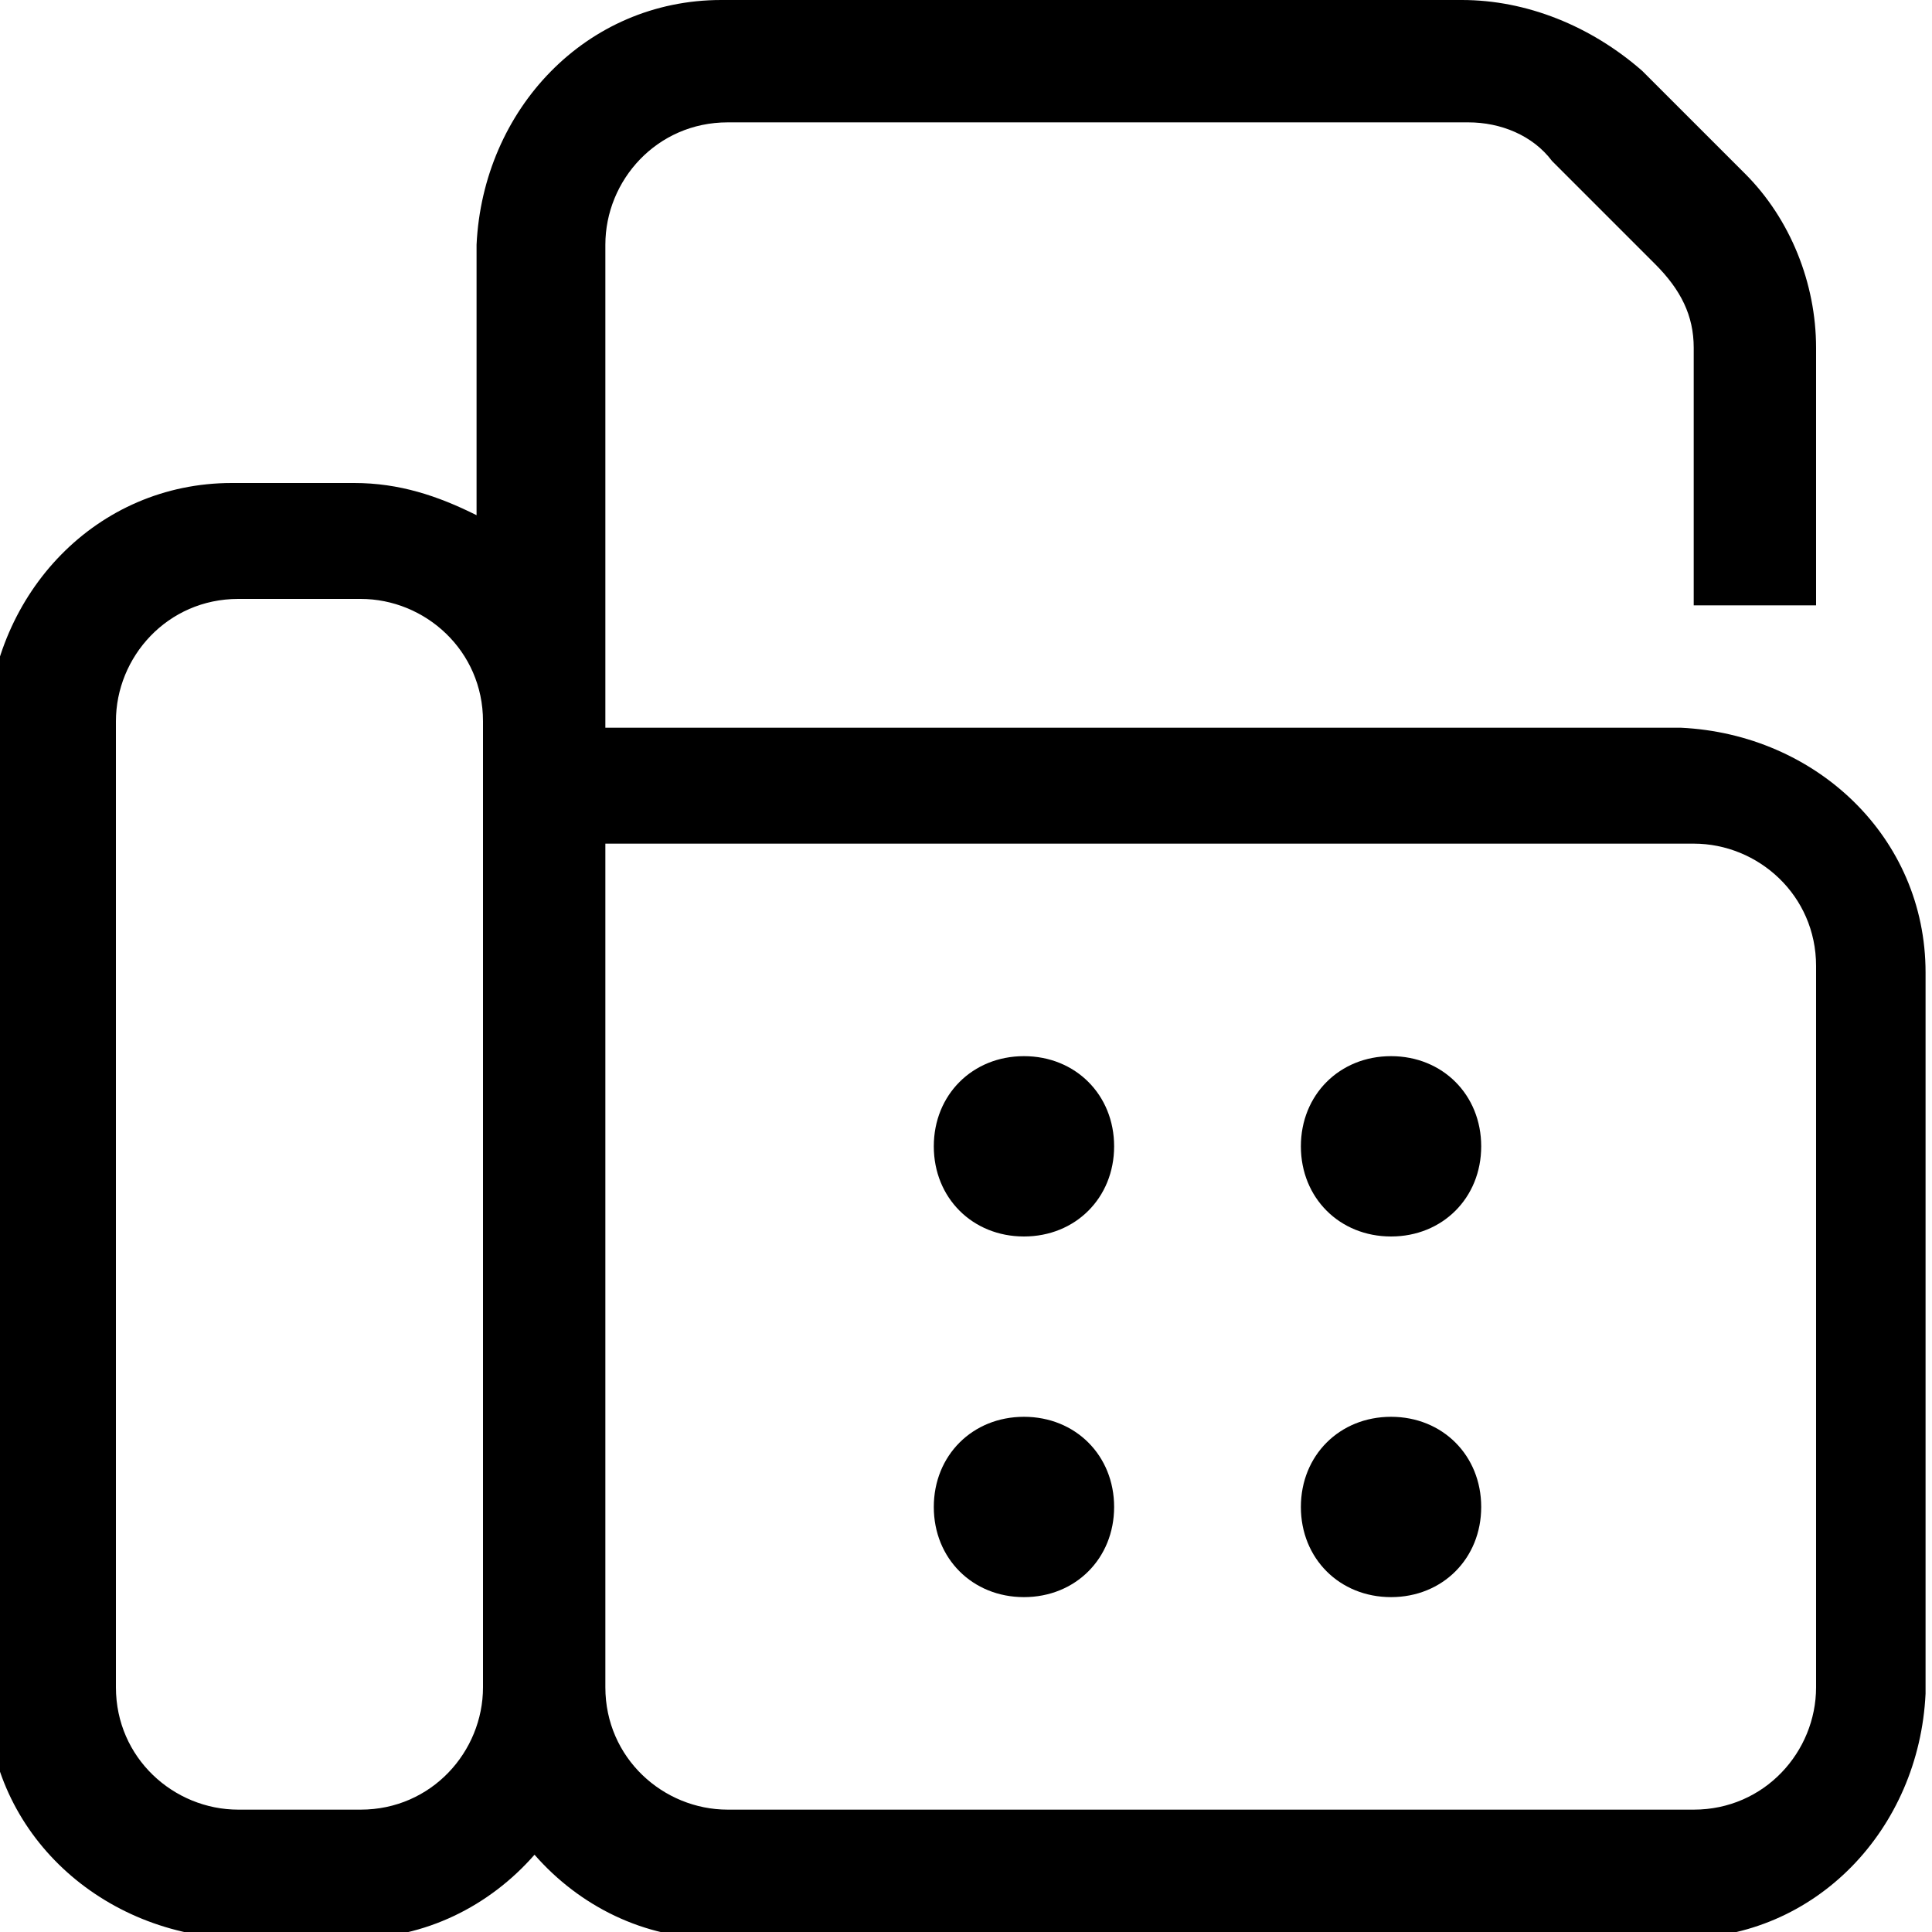 <?xml version="1.0" encoding="UTF-8"?>
<svg xmlns="http://www.w3.org/2000/svg" version="1.1" xmlns:xlink="http://www.w3.org/1999/xlink" viewBox="0 0 30 30">
  <defs>
    <style>
      .cls-1 {
        fill: none;
      }

      .cls-2 {
        clip-path: url(#clippath);
      }
    </style>
    <clipPath id="clippath">
      <rect class="cls-1" width="30" height="30"/>
    </clipPath>
  </defs>
  <!-- Generator: Adobe Illustrator 28.6.0, SVG Export Plug-In . SVG Version: 1.2.0 Build 709)  -->
  <g>
    <g id="_グループ_293" data-name="グループ_293">
      <g class="cls-2">
        <g id="_グループ_294" data-name="グループ_294">
          <path id="_パス_360" data-name="パス_360" d="M9.4,3.8c0-1,.8-1.9,1.9-1.9,0,0,0,0,0,0h11.5c.5,0,1,.2,1.3.6l1.6,1.6c.4.4.6.8.6,1.3v4h1.9v-4c0-1-.4-2-1.1-2.7l-1.6-1.6C24.7.4,23.7,0,22.7,0h-11.5c-2.1,0-3.7,1.7-3.8,3.8v4.2c-.6-.3-1.2-.5-1.9-.5h-1.9c-2.1,0-3.7,1.7-3.8,3.8v15c0,2.1,1.7,3.7,3.8,3.8h1.9c1.1,0,2.1-.5,2.8-1.3.7.8,1.7,1.3,2.8,1.3h15c2.1,0,3.7-1.7,3.8-3.8v-11.2c0-2.1-1.7-3.7-3.8-3.8H9.4V3.8ZM9.4,13.1h16.9c1,0,1.9.8,1.9,1.9,0,0,0,0,0,0v11.2c0,1-.8,1.9-1.9,1.9,0,0,0,0,0,0h-15c-1,0-1.9-.8-1.9-1.9,0,0,0,0,0,0v-13.1ZM7.5,11.2v15c0,1-.8,1.9-1.9,1.9,0,0,0,0,0,0h-1.9c-1,0-1.9-.8-1.9-1.9,0,0,0,0,0,0v-15c0-1,.8-1.9,1.9-1.9,0,0,0,0,0,0h1.9c1,0,1.9.8,1.9,1.9,0,0,0,0,0,0M17.3,17.8c0-.8-.6-1.4-1.4-1.4s-1.4.6-1.4,1.4.6,1.4,1.4,1.4,1.4-.6,1.4-1.4h0M21.6,19.2c.8,0,1.4-.6,1.4-1.4s-.6-1.4-1.4-1.4-1.4.6-1.4,1.4.6,1.4,1.4,1.4h0M23,23.4c0-.8-.6-1.4-1.4-1.4s-1.4.6-1.4,1.4.6,1.4,1.4,1.4,1.4-.6,1.4-1.4h0M15.9,24.8c.8,0,1.4-.6,1.4-1.4s-.6-1.4-1.4-1.4-1.4.6-1.4,1.4.6,1.4,1.4,1.4h0"/>
        </g>
      </g>
    </g>
  </g>
</svg>